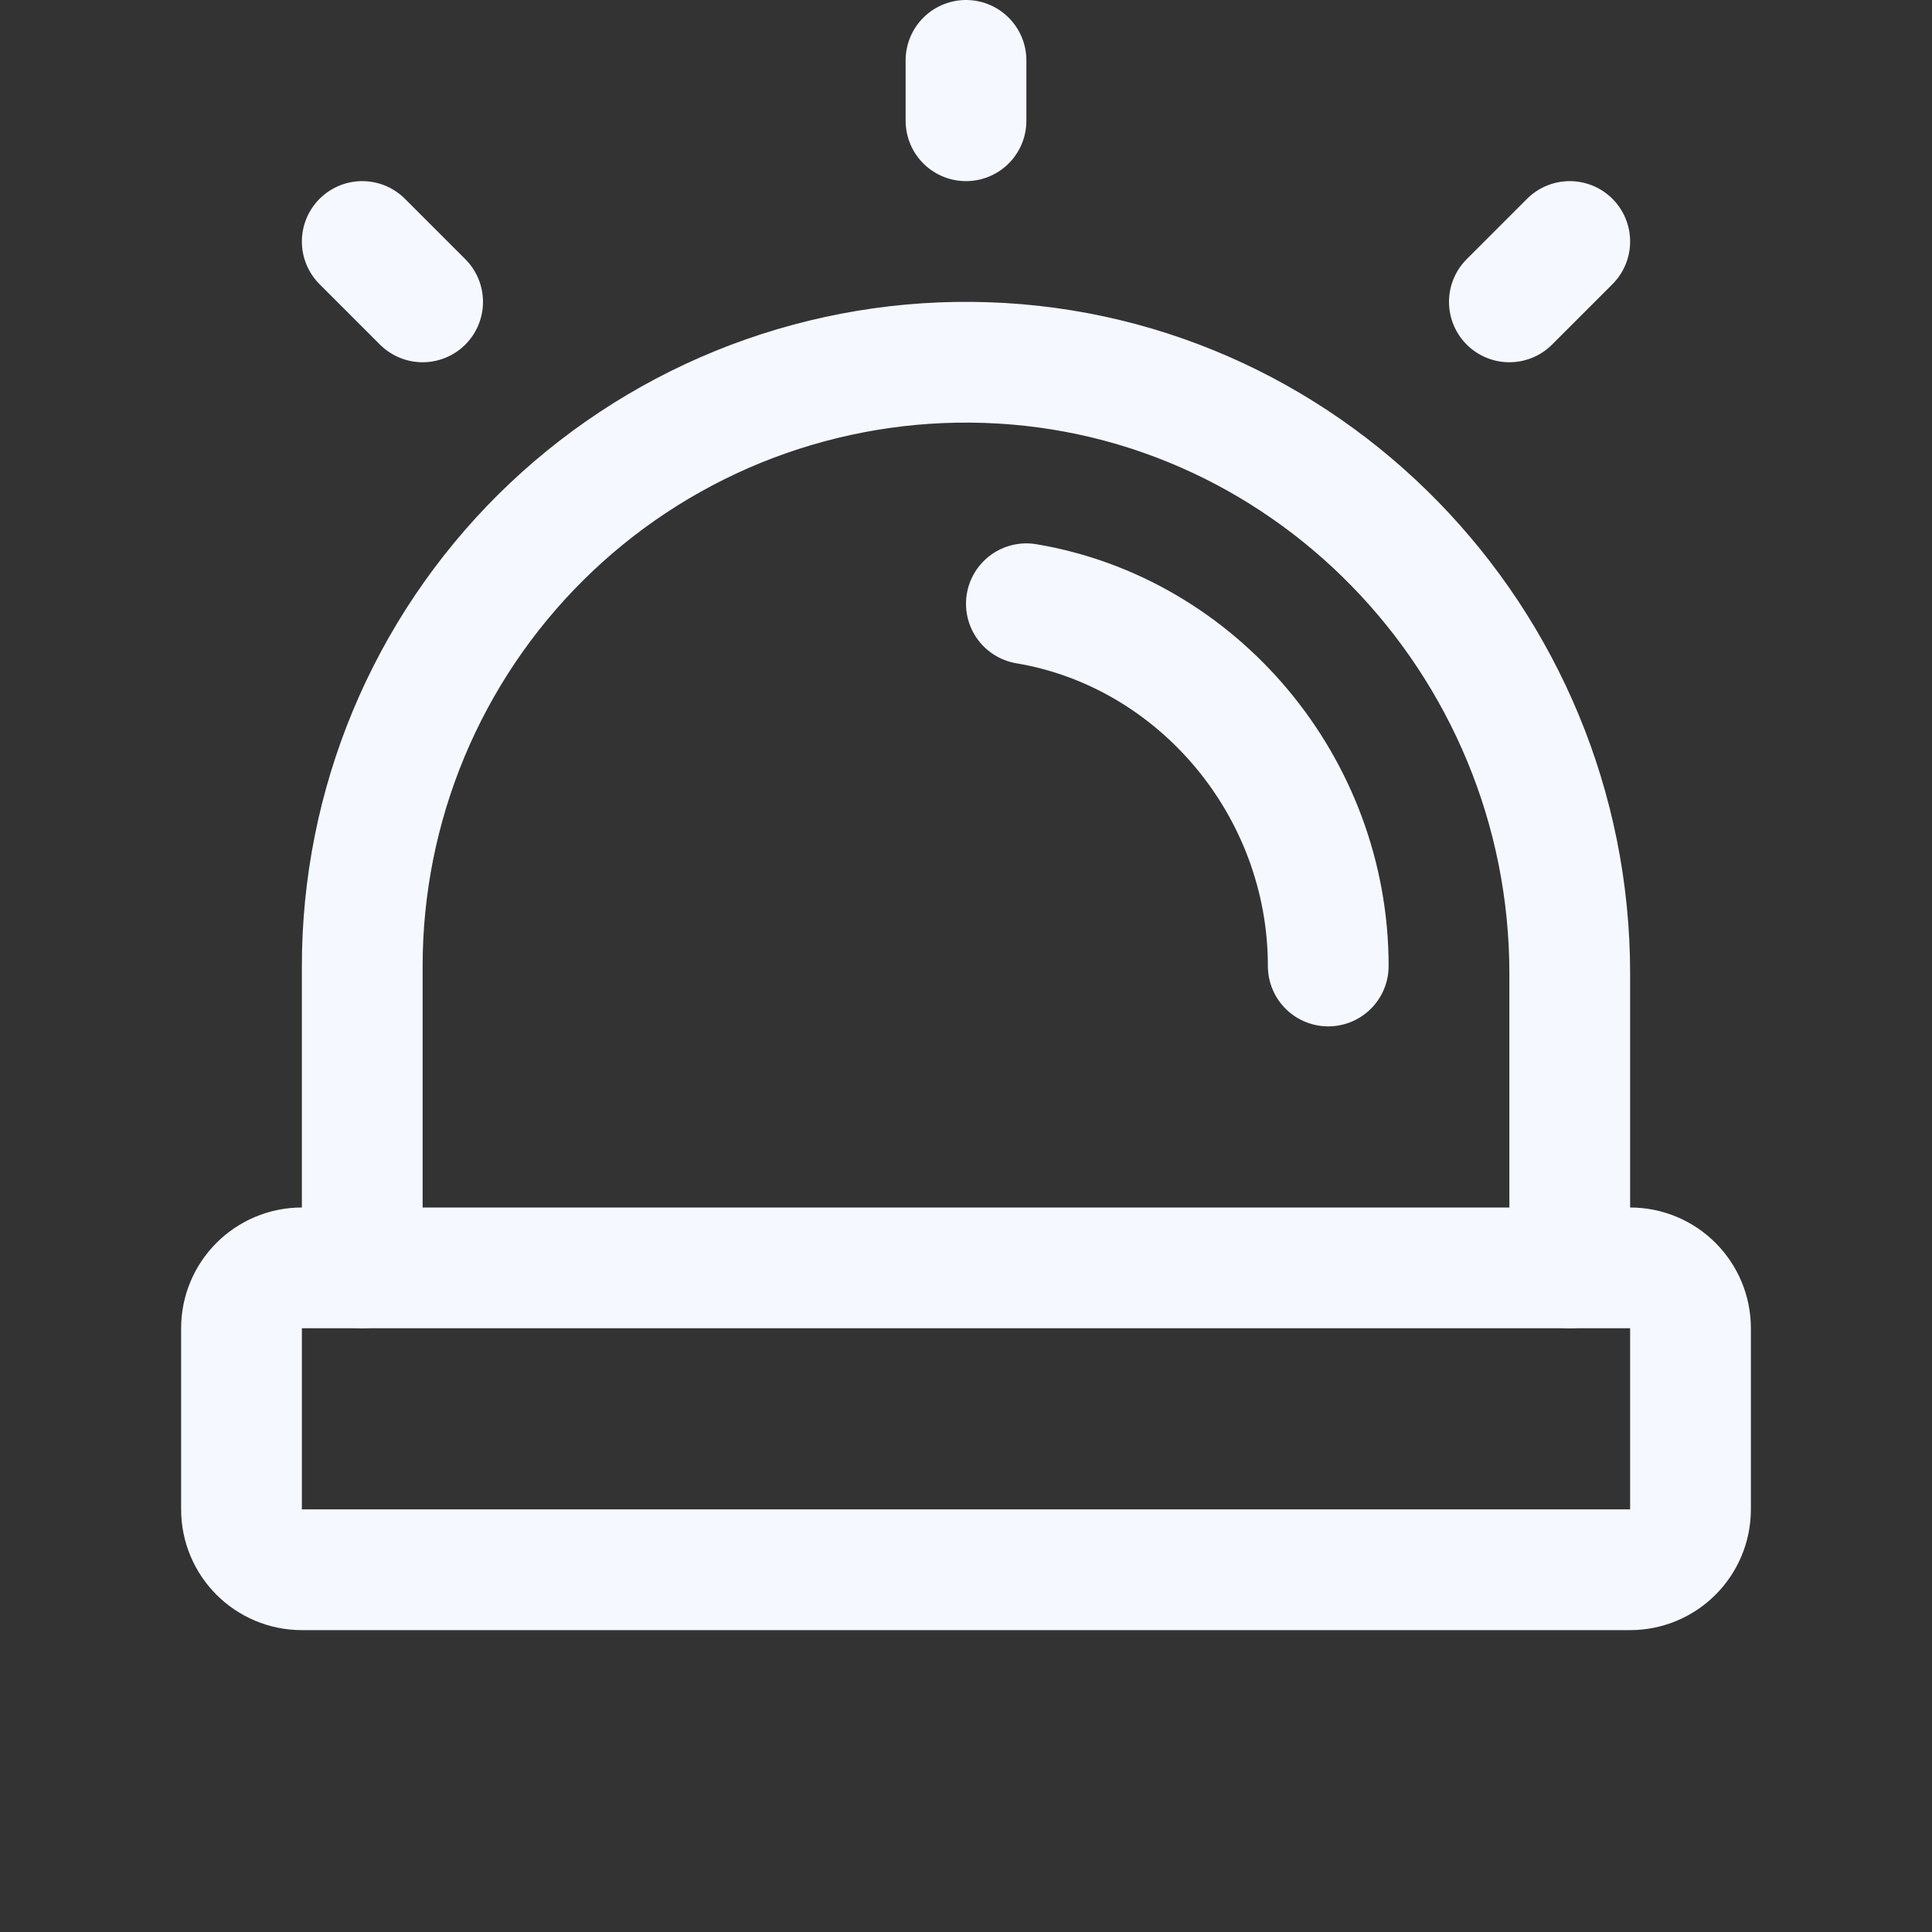 <svg width="24" height="24" viewBox="0 0 24 24" fill="none" xmlns="http://www.w3.org/2000/svg">
    <rect x="0" y="0" width="24" height="24" fill="#333333" stroke="none"/>
    <path d="M12 1.5V0.75" stroke="#F5F8FF" stroke-width="1.5" stroke-linecap="round" stroke-linejoin="round"/>
    <path d="M18.75 3.75L19.5 3" stroke="#F5F8FF" stroke-width="1.5" stroke-linecap="round" stroke-linejoin="round"/>
    <path d="M5.25 3.75L4.5 3" stroke="#F5F8FF" stroke-width="1.5" stroke-linecap="round" stroke-linejoin="round"/>
    <path d="M4.5 15.75V12C4.5 11.01 4.696 10.03 5.076 9.117C5.457 8.203 6.014 7.374 6.717 6.676C7.419 5.979 8.253 5.428 9.169 5.054C10.086 4.681 11.068 4.492 12.057 4.5C16.192 4.531 19.5 7.958 19.5 12.094V15.75" stroke="#F5F8FF" stroke-width="1.5" stroke-linecap="round" stroke-linejoin="round"/>
    <path d="M12.75 7.5C14.878 7.857 16.5 9.771 16.5 12" stroke="#F5F8FF" stroke-width="1.5" stroke-linecap="round" stroke-linejoin="round"/>
    <path d="M20.25 15.75H3.75C3.336 15.75 3 16.086 3 16.5V18.75C3 19.164 3.336 19.5 3.75 19.5H20.25C20.664 19.5 21 19.164 21 18.75V16.5C21 16.086 20.664 15.75 20.25 15.75Z" stroke="#F5F8FF" stroke-width="1.5" stroke-linecap="round" stroke-linejoin="round"/>
</svg>
